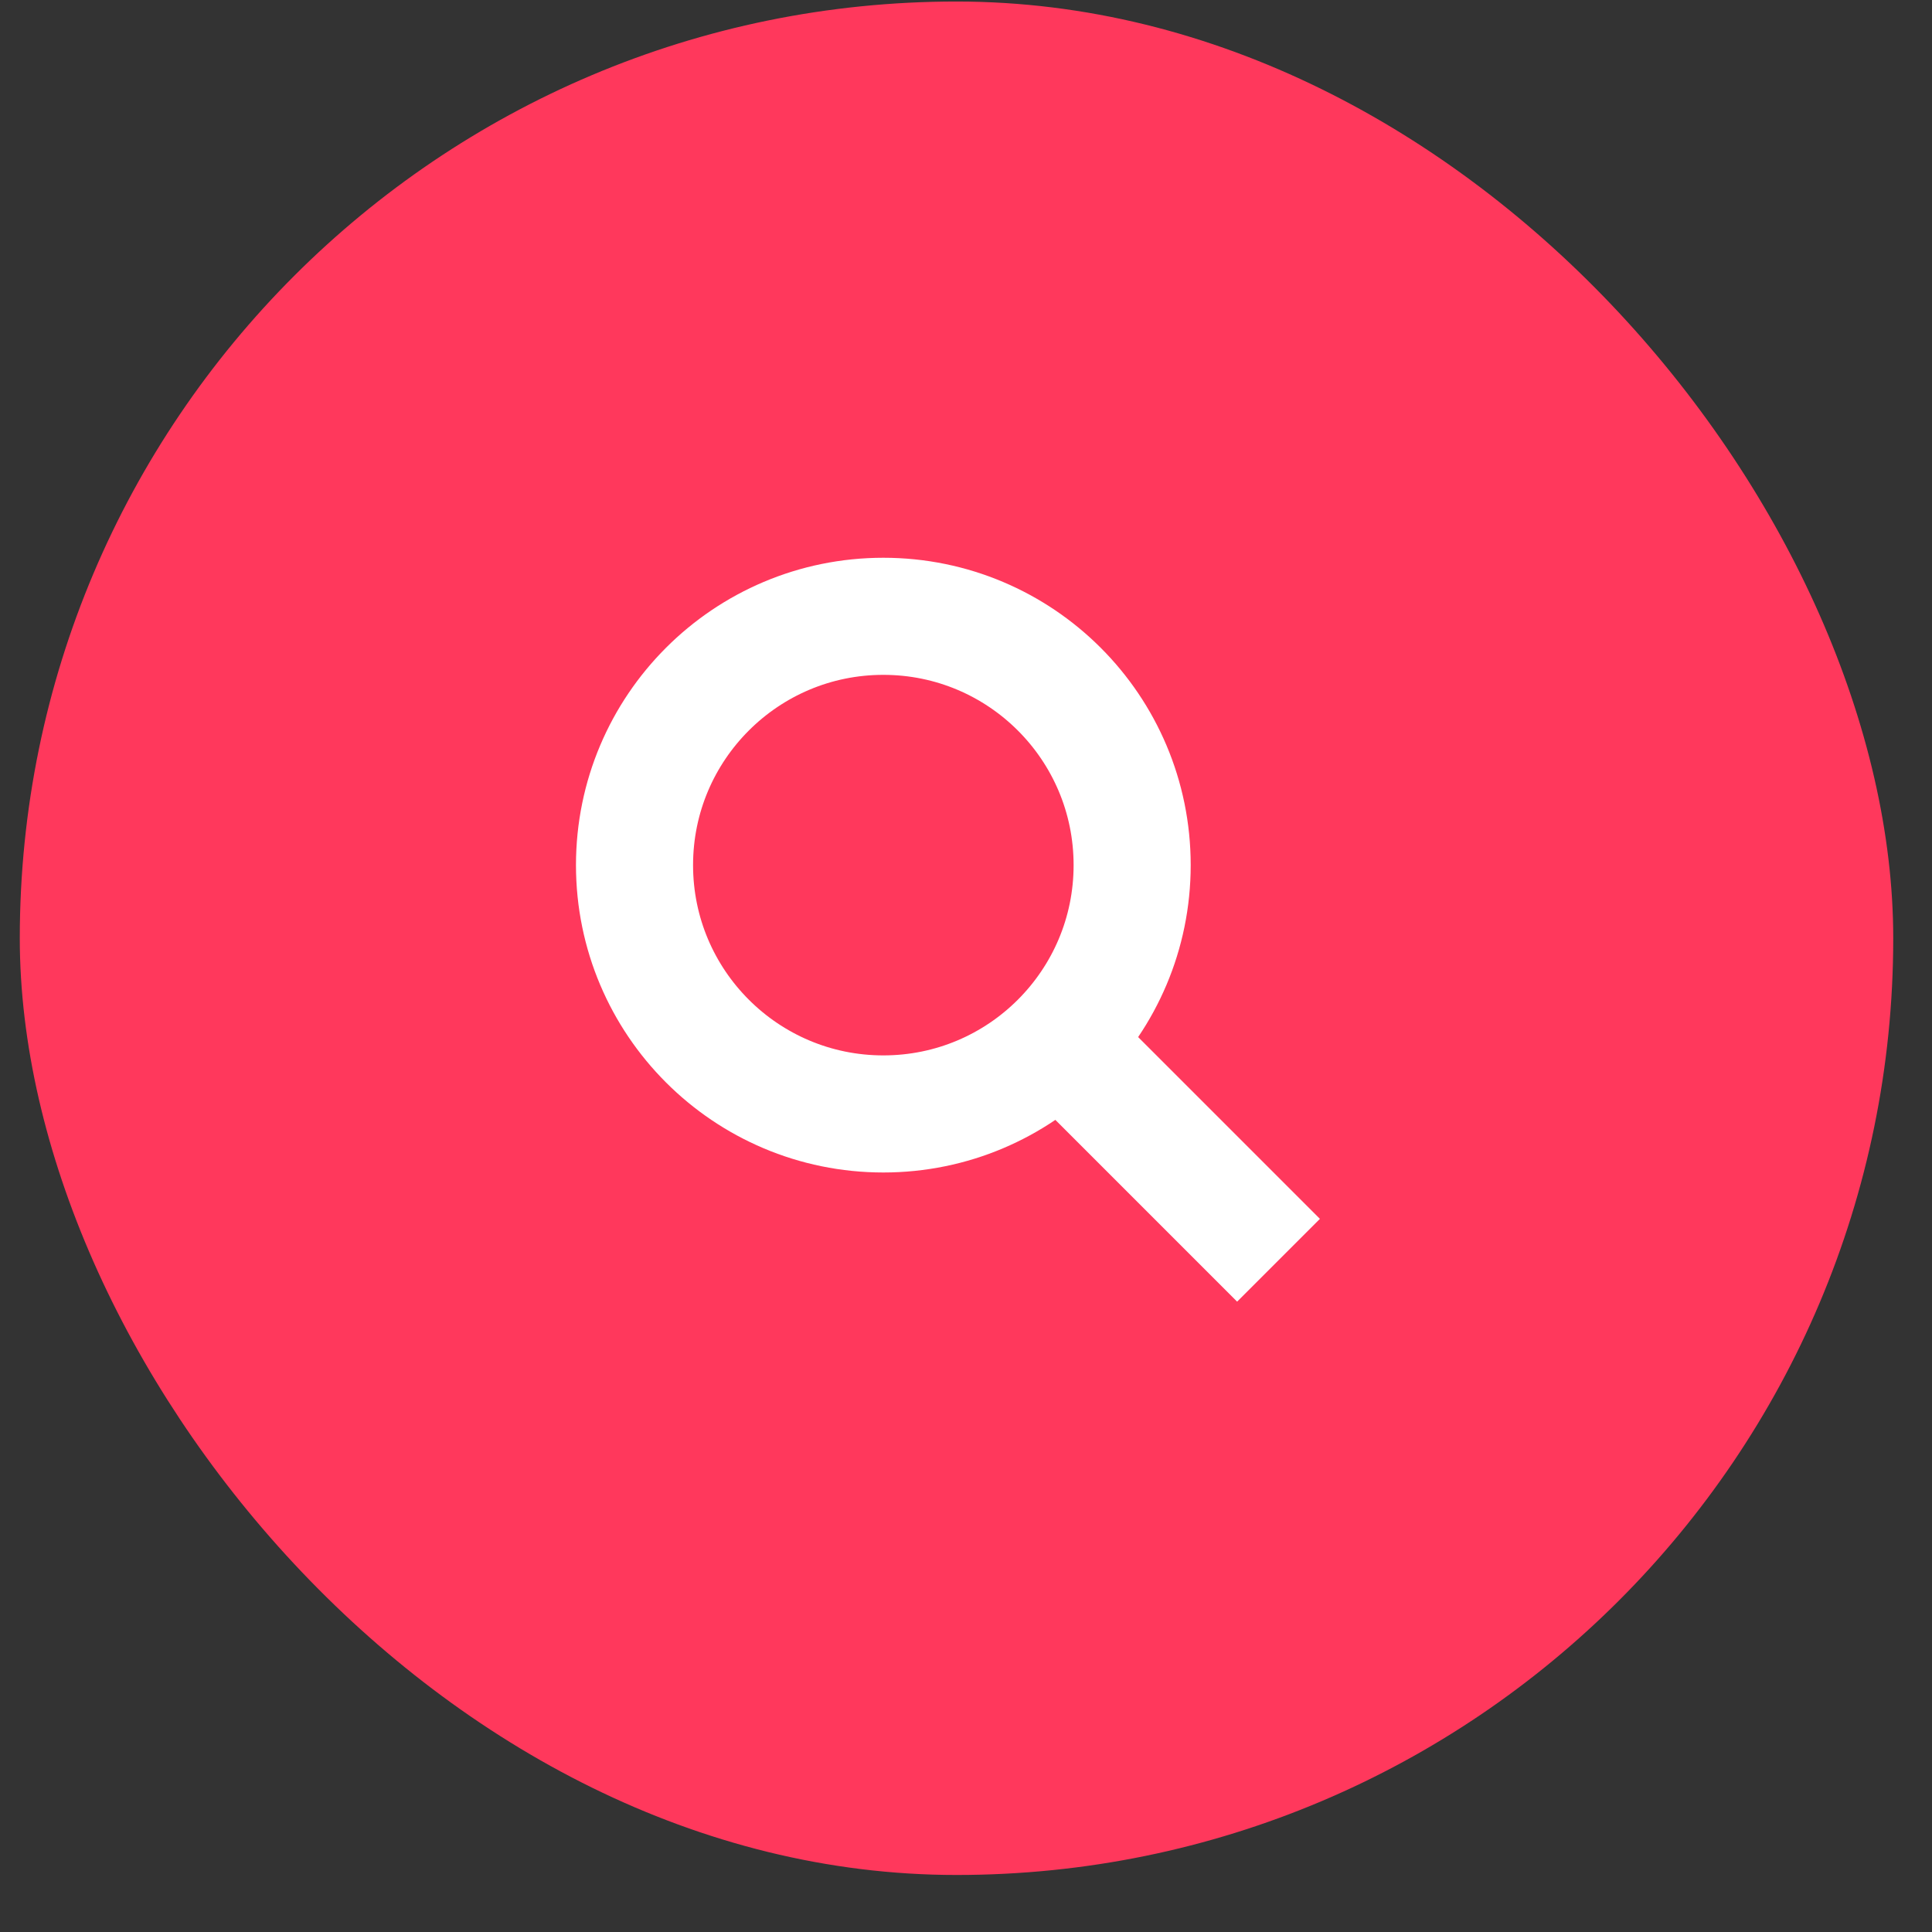<svg width="33" height="33" viewBox="0 0 33 33" fill="none" xmlns="http://www.w3.org/2000/svg">
<rect x="0" y="0" width="33" height="33" fill="#333333" stroke="none"/>
<rect x="0.338" y="0.026" width="32" height="32" rx="16" fill="#FF385C"/>
<path d="M18.088 17.776L21.838 21.526" stroke="white" stroke-width="2"/>
<path d="M19.338 14.777C19.338 17.124 17.436 19.027 15.088 19.027C12.741 19.027 10.838 17.124 10.838 14.777C10.838 12.429 12.741 10.527 15.088 10.527C17.436 10.527 19.338 12.429 19.338 14.777Z" stroke="white" stroke-width="2"/>
</svg>
